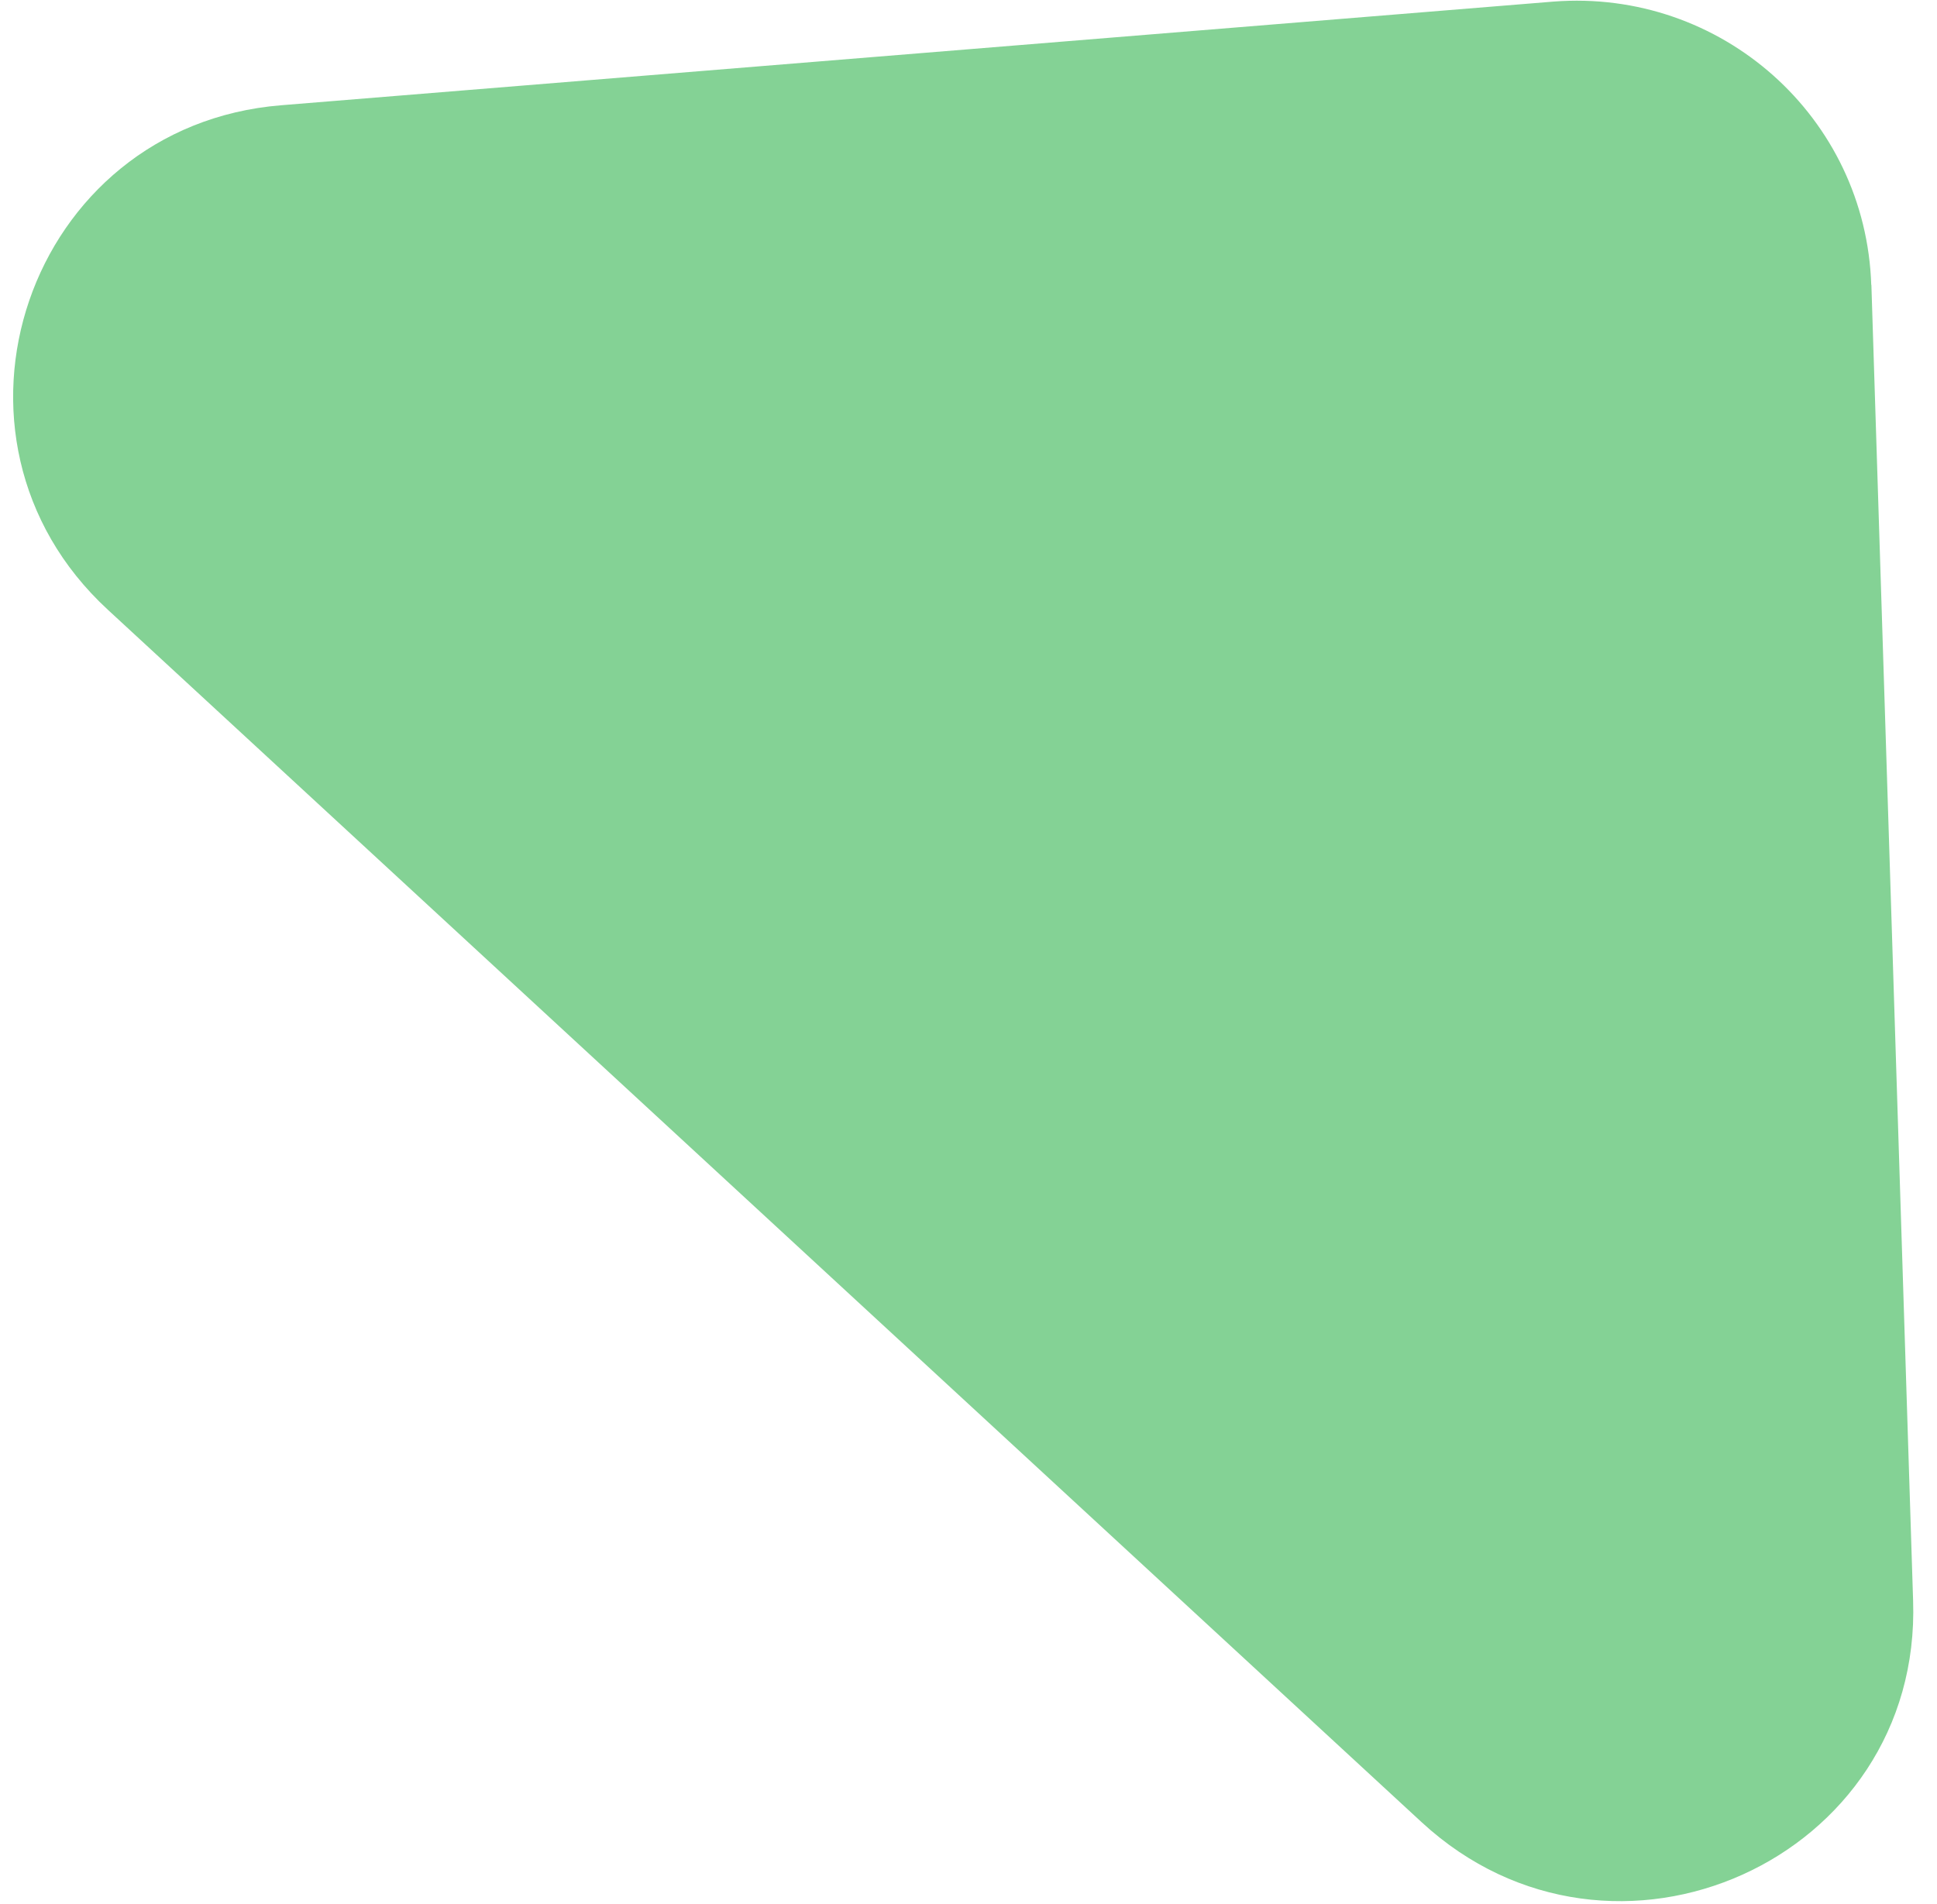 <svg width="59" height="58" viewBox="0 0 59 58" fill="none" xmlns="http://www.w3.org/2000/svg">
<path d="M57.001 8.663L58.272 48.762C58.54 56.661 49.127 60.887 43.307 55.521L3.287 18.579C-2.409 13.329 0.833 3.834 8.562 3.207L47.312 0.049C52.428 -0.35 56.838 3.569 56.998 8.696L57.001 8.663Z" fill="#84D295"/>
</svg>
